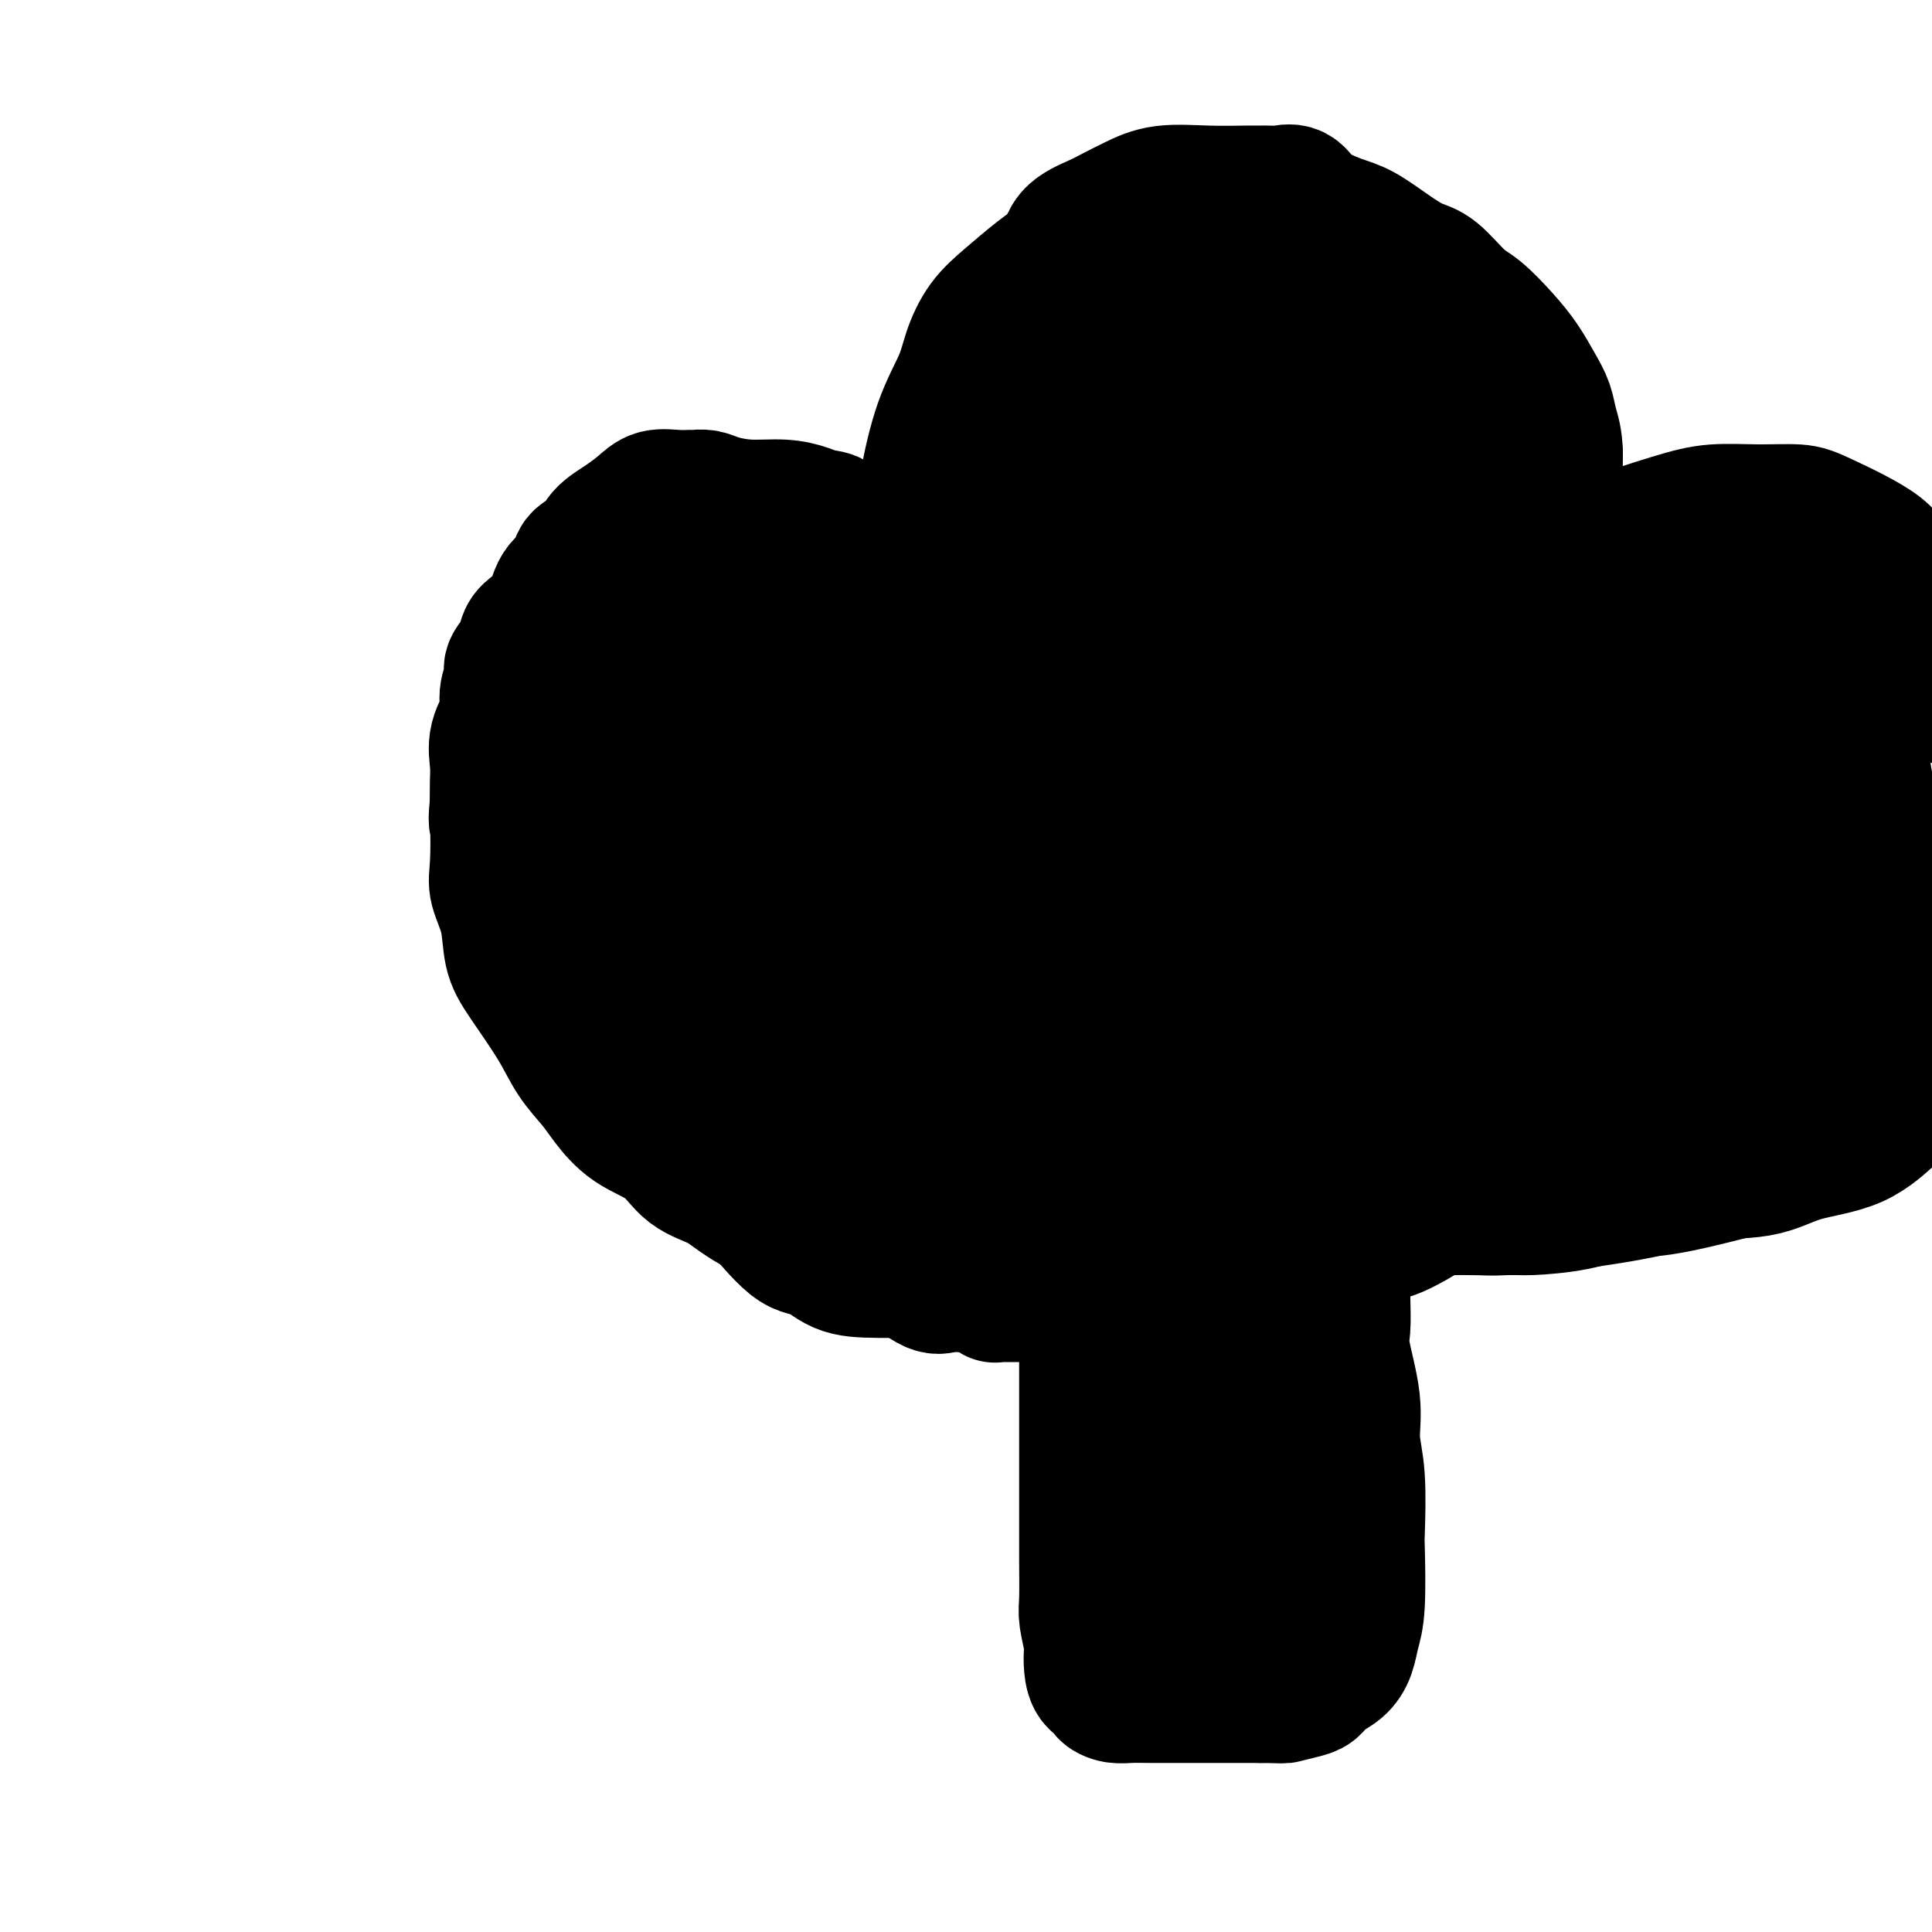 <svg viewBox='0 0 400 400' version='1.1' xmlns='http://www.w3.org/2000/svg' xmlns:xlink='http://www.w3.org/1999/xlink'><g fill='none' stroke='#000000' stroke-width='28' stroke-linecap='round' stroke-linejoin='round'><path d='M184,227c-0.145,-0.453 -0.289,-0.905 0,-1c0.289,-0.095 1.012,0.168 -1,-1c-2.012,-1.168 -6.760,-3.765 -12,-8c-5.240,-4.235 -10.971,-10.106 -17,-15c-6.029,-4.894 -12.354,-8.810 -16,-14c-3.646,-5.190 -4.613,-11.654 -5,-14c-0.387,-2.346 -0.193,-0.576 0,-4c0.193,-3.424 0.386,-12.043 2,-17c1.614,-4.957 4.651,-6.251 8,-7c3.349,-0.749 7.012,-0.952 12,0c4.988,0.952 11.303,3.058 17,6c5.697,2.942 10.778,6.719 16,15c5.222,8.281 10.585,21.064 13,30c2.415,8.936 1.882,14.024 2,17c0.118,2.976 0.886,3.840 0,8c-0.886,4.160 -3.426,11.616 -7,15c-3.574,3.384 -8.184,2.695 -14,2c-5.816,-0.695 -12.839,-1.396 -20,-4c-7.161,-2.604 -14.459,-7.112 -20,-11c-5.541,-3.888 -9.326,-7.158 -12,-12c-2.674,-4.842 -4.236,-11.257 -4,-17c0.236,-5.743 2.272,-10.814 5,-15c2.728,-4.186 6.149,-7.488 11,-11c4.851,-3.512 11.132,-7.234 18,-9c6.868,-1.766 14.324,-1.575 21,-2c6.676,-0.425 12.573,-1.464 17,-2c4.427,-0.536 7.384,-0.567 9,1c1.616,1.567 1.890,4.734 2,7c0.110,2.266 0.055,3.633 0,5'/><path d='M209,169c-1.513,6.596 -6.297,17.085 -11,24c-4.703,6.915 -9.327,10.254 -15,13c-5.673,2.746 -12.396,4.898 -19,6c-6.604,1.102 -13.088,1.153 -18,1c-4.912,-0.153 -8.250,-0.509 -13,-4c-4.750,-3.491 -10.912,-10.117 -14,-15c-3.088,-4.883 -3.102,-8.024 -3,-12c0.102,-3.976 0.321,-8.787 2,-14c1.679,-5.213 4.817,-10.827 9,-15c4.183,-4.173 9.412,-6.905 15,-9c5.588,-2.095 11.535,-3.552 17,-4c5.465,-0.448 10.446,0.113 14,1c3.554,0.887 5.679,2.100 8,4c2.321,1.900 4.836,4.487 7,12c2.164,7.513 3.976,19.953 4,29c0.024,9.047 -1.738,14.701 -5,20c-3.262,5.299 -8.022,10.242 -13,13c-4.978,2.758 -10.174,3.332 -15,4c-4.826,0.668 -9.283,1.431 -13,1c-3.717,-0.431 -6.693,-2.056 -8,-4c-1.307,-1.944 -0.943,-4.206 0,-8c0.943,-3.794 2.465,-9.118 3,-12c0.535,-2.882 0.082,-3.320 5,-7c4.918,-3.680 15.205,-10.602 23,-14c7.795,-3.398 13.097,-3.271 18,-3c4.903,0.271 9.409,0.688 12,1c2.591,0.312 3.269,0.520 4,4c0.731,3.480 1.516,10.232 1,15c-0.516,4.768 -2.331,7.553 -4,10c-1.669,2.447 -3.191,4.556 -5,6c-1.809,1.444 -3.904,2.222 -6,3'/><path d='M189,215c-3.028,1.972 -5.098,2.401 -8,0c-2.902,-2.401 -6.635,-7.634 -8,-10c-1.365,-2.366 -0.362,-1.865 0,-3c0.362,-1.135 0.084,-3.905 0,-6c-0.084,-2.095 0.026,-3.514 3,-7c2.974,-3.486 8.812,-9.038 13,-12c4.188,-2.962 6.726,-3.333 9,-4c2.274,-0.667 4.284,-1.631 7,-2c2.716,-0.369 6.138,-0.143 8,0c1.862,0.143 2.162,0.203 3,0c0.838,-0.203 2.212,-0.671 3,0c0.788,0.671 0.990,2.479 1,5c0.010,2.521 -0.171,5.755 0,8c0.171,2.245 0.695,3.503 0,5c-0.695,1.497 -2.611,3.235 -4,3c-1.389,-0.235 -2.253,-2.441 -3,-6c-0.747,-3.559 -1.378,-8.469 -2,-15c-0.622,-6.531 -1.236,-14.681 -2,-22c-0.764,-7.319 -1.676,-13.807 0,-25c1.676,-11.193 5.942,-27.091 9,-36c3.058,-8.909 4.907,-10.829 7,-12c2.093,-1.171 4.428,-1.594 6,-2c1.572,-0.406 2.381,-0.797 4,-1c1.619,-0.203 4.047,-0.218 5,0c0.953,0.218 0.432,0.670 1,2c0.568,1.330 2.225,3.539 4,7c1.775,3.461 3.666,8.173 4,10c0.334,1.827 -0.890,0.768 0,6c0.890,5.232 3.893,16.755 5,22c1.107,5.245 0.316,4.213 0,5c-0.316,0.787 -0.158,3.394 0,6'/><path d='M254,131c1.561,8.581 0.965,5.533 -1,5c-1.965,-0.533 -5.298,1.450 -9,2c-3.702,0.550 -7.772,-0.333 -12,-2c-4.228,-1.667 -8.613,-4.120 -12,-8c-3.387,-3.880 -5.776,-9.189 -7,-11c-1.224,-1.811 -1.285,-0.124 -1,-5c0.285,-4.876 0.914,-16.313 4,-24c3.086,-7.687 8.629,-11.622 14,-15c5.371,-3.378 10.571,-6.197 15,-8c4.429,-1.803 8.087,-2.590 13,-3c4.913,-0.410 11.080,-0.441 15,0c3.920,0.441 5.593,1.356 8,5c2.407,3.644 5.549,10.018 7,14c1.451,3.982 1.210,5.571 1,10c-0.210,4.429 -0.391,11.697 0,21c0.391,9.303 1.353,20.639 0,28c-1.353,7.361 -5.023,10.746 -8,14c-2.977,3.254 -5.262,6.377 -8,8c-2.738,1.623 -5.928,1.746 -11,2c-5.072,0.254 -12.026,0.638 -17,0c-4.974,-0.638 -7.970,-2.300 -10,-5c-2.030,-2.700 -3.096,-6.439 -4,-10c-0.904,-3.561 -1.646,-6.945 -2,-11c-0.354,-4.055 -0.319,-8.781 0,-13c0.319,-4.219 0.923,-7.931 3,-11c2.077,-3.069 5.628,-5.495 10,-7c4.372,-1.505 9.564,-2.088 14,-3c4.436,-0.912 8.117,-2.152 12,-1c3.883,1.152 7.969,4.695 10,9c2.031,4.305 2.009,9.373 1,15c-1.009,5.627 -3.004,11.814 -5,18'/><path d='M274,145c-2.221,5.608 -5.272,10.628 -9,15c-3.728,4.372 -8.132,8.095 -11,10c-2.868,1.905 -4.199,1.990 -5,2c-0.801,0.010 -1.072,-0.055 -2,-2c-0.928,-1.945 -2.512,-5.769 -3,-10c-0.488,-4.231 0.122,-8.868 1,-14c0.878,-5.132 2.025,-10.759 4,-14c1.975,-3.241 4.779,-4.095 7,-5c2.221,-0.905 3.861,-1.862 6,-2c2.139,-0.138 4.779,0.542 7,2c2.221,1.458 4.023,3.694 6,9c1.977,5.306 4.129,13.684 5,19c0.871,5.316 0.463,7.571 0,11c-0.463,3.429 -0.979,8.032 -2,11c-1.021,2.968 -2.546,4.302 -7,7c-4.454,2.698 -11.838,6.760 -17,9c-5.162,2.240 -8.101,2.659 -12,4c-3.899,1.341 -8.759,3.603 -11,5c-2.241,1.397 -1.865,1.927 -2,2c-0.135,0.073 -0.781,-0.312 -1,0c-0.219,0.312 -0.012,1.322 0,1c0.012,-0.322 -0.171,-1.975 0,-4c0.171,-2.025 0.697,-4.423 2,-8c1.303,-3.577 3.384,-8.332 5,-11c1.616,-2.668 2.766,-3.247 5,-4c2.234,-0.753 5.552,-1.679 8,-1c2.448,0.679 4.026,2.964 5,5c0.974,2.036 1.344,3.824 2,6c0.656,2.176 1.600,4.740 2,10c0.400,5.260 0.257,13.217 0,17c-0.257,3.783 -0.629,3.391 -1,3'/><path d='M256,218c-0.751,3.879 -2.128,3.576 -3,4c-0.872,0.424 -1.239,1.576 -4,2c-2.761,0.424 -7.916,0.122 -11,-1c-3.084,-1.122 -4.095,-3.063 -5,-5c-0.905,-1.937 -1.702,-3.869 -2,-7c-0.298,-3.131 -0.097,-7.461 0,-10c0.097,-2.539 0.091,-3.287 0,-7c-0.091,-3.713 -0.266,-10.392 2,-14c2.266,-3.608 6.971,-4.146 11,-4c4.029,0.146 7.380,0.976 9,1c1.620,0.024 1.510,-0.758 5,3c3.490,3.758 10.581,12.055 14,18c3.419,5.945 3.165,9.538 3,13c-0.165,3.462 -0.243,6.792 0,9c0.243,2.208 0.806,3.294 1,5c0.194,1.706 0.018,4.031 -5,6c-5.018,1.969 -14.878,3.583 -22,3c-7.122,-0.583 -11.506,-3.363 -14,-5c-2.494,-1.637 -3.099,-2.132 -5,-4c-1.901,-1.868 -5.100,-5.110 -7,-8c-1.900,-2.890 -2.503,-5.428 0,-11c2.503,-5.572 8.112,-14.179 14,-19c5.888,-4.821 12.055,-5.855 19,-7c6.945,-1.145 14.668,-2.402 21,-4c6.332,-1.598 11.273,-3.538 19,-4c7.727,-0.462 18.242,0.553 25,2c6.758,1.447 9.761,3.327 13,6c3.239,2.673 6.713,6.139 9,10c2.287,3.861 3.385,8.116 5,12c1.615,3.884 3.747,7.395 5,11c1.253,3.605 1.626,7.302 2,11'/><path d='M355,224c1.897,5.894 0.641,3.631 0,3c-0.641,-0.631 -0.667,0.372 0,1c0.667,0.628 2.027,0.883 -1,1c-3.027,0.117 -10.442,0.097 -16,0c-5.558,-0.097 -9.261,-0.272 -12,-1c-2.739,-0.728 -4.516,-2.011 -6,-3c-1.484,-0.989 -2.675,-1.686 -3,-5c-0.325,-3.314 0.214,-9.247 2,-15c1.786,-5.753 4.817,-11.327 10,-17c5.183,-5.673 12.519,-11.447 17,-14c4.481,-2.553 6.107,-1.886 9,-3c2.893,-1.114 7.052,-4.010 13,-3c5.948,1.010 13.683,5.927 17,8c3.317,2.073 2.214,1.302 2,4c-0.214,2.698 0.460,8.867 1,13c0.540,4.133 0.947,6.232 -2,12c-2.947,5.768 -9.249,15.206 -15,21c-5.751,5.794 -10.953,7.943 -18,10c-7.047,2.057 -15.939,4.023 -23,5c-7.061,0.977 -12.290,0.966 -15,1c-2.710,0.034 -2.902,0.111 -4,-1c-1.098,-1.111 -3.104,-3.412 -4,-6c-0.896,-2.588 -0.684,-5.463 0,-9c0.684,-3.537 1.840,-7.734 4,-13c2.160,-5.266 5.323,-11.600 10,-16c4.677,-4.400 10.868,-6.866 14,-8c3.132,-1.134 3.204,-0.936 4,-1c0.796,-0.064 2.317,-0.388 3,0c0.683,0.388 0.530,1.489 1,4c0.470,2.511 1.563,6.432 -1,11c-2.563,4.568 -8.781,9.784 -15,15'/><path d='M327,218c-5.866,3.185 -13.032,3.647 -21,4c-7.968,0.353 -16.737,0.599 -23,0c-6.263,-0.599 -10.021,-2.041 -12,-4c-1.979,-1.959 -2.178,-4.435 -3,-7c-0.822,-2.565 -2.268,-5.220 -2,-9c0.268,-3.780 2.248,-8.684 5,-13c2.752,-4.316 6.275,-8.043 9,-11c2.725,-2.957 4.650,-5.145 10,-7c5.350,-1.855 14.124,-3.378 19,-3c4.876,0.378 5.853,2.658 6,6c0.147,3.342 -0.535,7.745 0,12c0.535,4.255 2.288,8.360 -2,15c-4.288,6.640 -14.618,15.815 -19,20c-4.382,4.185 -2.817,3.382 -10,4c-7.183,0.618 -23.114,2.658 -34,3c-10.886,0.342 -16.726,-1.013 -20,-2c-3.274,-0.987 -3.982,-1.605 -6,-4c-2.018,-2.395 -5.347,-6.566 -6,-10c-0.653,-3.434 1.369,-6.129 4,-9c2.631,-2.871 5.873,-5.916 10,-8c4.127,-2.084 9.141,-3.208 20,-3c10.859,0.208 27.562,1.747 37,4c9.438,2.253 11.610,5.220 13,8c1.390,2.780 1.997,5.373 2,7c0.003,1.627 -0.600,2.290 0,4c0.600,1.710 2.402,4.469 -2,7c-4.402,2.531 -15.008,4.836 -20,6c-4.992,1.164 -4.369,1.188 -8,-1c-3.631,-2.188 -11.516,-6.589 -17,-10c-5.484,-3.411 -8.567,-5.832 -9,-11c-0.433,-5.168 1.783,-13.084 4,-21'/><path d='M252,185c2.808,-6.661 7.830,-12.814 14,-17c6.170,-4.186 13.490,-6.405 19,-8c5.510,-1.595 9.211,-2.568 12,-3c2.789,-0.432 4.664,-0.325 7,1c2.336,1.325 5.131,3.869 7,7c1.869,3.131 2.812,6.850 3,11c0.188,4.150 -0.378,8.730 -1,12c-0.622,3.270 -1.299,5.228 -8,5c-6.701,-0.228 -19.425,-2.643 -25,-3c-5.575,-0.357 -4.002,1.346 -11,-4c-6.998,-5.346 -22.568,-17.739 -32,-26c-9.432,-8.261 -12.726,-12.391 -16,-17c-3.274,-4.609 -6.528,-9.698 -7,-16c-0.472,-6.302 1.839,-13.818 5,-19c3.161,-5.182 7.172,-8.031 12,-10c4.828,-1.969 10.474,-3.058 16,-4c5.526,-0.942 10.931,-1.737 16,-2c5.069,-0.263 9.801,0.004 13,0c3.199,-0.004 4.866,-0.281 6,0c1.134,0.281 1.735,1.119 2,2c0.265,0.881 0.194,1.805 1,2c0.806,0.195 2.490,-0.339 -1,1c-3.490,1.339 -12.154,4.551 -18,6c-5.846,1.449 -8.874,1.134 -13,1c-4.126,-0.134 -9.350,-0.087 -13,0c-3.650,0.087 -5.725,0.213 -7,-1c-1.275,-1.213 -1.751,-3.764 -2,-6c-0.249,-2.236 -0.273,-4.156 1,-7c1.273,-2.844 3.843,-6.612 7,-10c3.157,-3.388 6.902,-6.397 10,-8c3.098,-1.603 5.549,-1.802 8,-2'/><path d='M257,70c7.957,-1.696 18.850,-0.935 27,0c8.150,0.935 13.558,2.043 18,5c4.442,2.957 7.919,7.763 10,11c2.081,3.237 2.767,4.905 3,11c0.233,6.095 0.014,16.617 0,24c-0.014,7.383 0.178,11.626 0,17c-0.178,5.374 -0.725,11.877 -1,16c-0.275,4.123 -0.278,5.865 -1,8c-0.722,2.135 -2.163,4.663 -4,9c-1.837,4.337 -4.072,10.483 -5,13c-0.928,2.517 -0.551,1.406 2,1c2.551,-0.406 7.274,-0.109 12,0c4.726,0.109 9.455,0.028 14,-1c4.545,-1.028 8.905,-3.002 14,-4c5.095,-0.998 10.924,-1.019 14,-1c3.076,0.019 3.398,0.076 4,0c0.602,-0.076 1.485,-0.287 2,0c0.515,0.287 0.663,1.073 1,3c0.337,1.927 0.861,4.997 1,8c0.139,3.003 -0.109,5.940 0,8c0.109,2.060 0.576,3.245 0,4c-0.576,0.755 -2.195,1.081 -4,1c-1.805,-0.081 -3.796,-0.568 -6,-1c-2.204,-0.432 -4.622,-0.809 -6,-2c-1.378,-1.191 -1.717,-3.198 -2,-6c-0.283,-2.802 -0.509,-6.401 0,-9c0.509,-2.599 1.752,-4.200 4,-5c2.248,-0.800 5.499,-0.800 9,0c3.501,0.800 7.250,2.400 11,4'/><path d='M374,184c3.898,2.131 3.644,5.457 4,9c0.356,3.543 1.321,7.302 0,11c-1.321,3.698 -4.930,7.336 -8,11c-3.070,3.664 -5.602,7.356 -8,10c-2.398,2.644 -4.660,4.242 -11,5c-6.340,0.758 -16.756,0.677 -25,0c-8.244,-0.677 -14.316,-1.951 -19,-4c-4.684,-2.049 -7.979,-4.872 -10,-6c-2.021,-1.128 -2.768,-0.562 -4,-3c-1.232,-2.438 -2.950,-7.882 -5,-11c-2.050,-3.118 -4.433,-3.910 -6,-6c-1.567,-2.090 -2.318,-5.477 -4,-8c-1.682,-2.523 -4.295,-4.181 -5,-5c-0.705,-0.819 0.499,-0.801 -2,-1c-2.499,-0.199 -8.701,-0.617 -13,-1c-4.299,-0.383 -6.697,-0.731 -9,0c-2.303,0.731 -4.512,2.541 -7,4c-2.488,1.459 -5.255,2.566 -10,5c-4.745,2.434 -11.469,6.194 -15,8c-3.531,1.806 -3.871,1.659 -4,3c-0.129,1.341 -0.049,4.170 0,6c0.049,1.830 0.067,2.660 0,4c-0.067,1.340 -0.219,3.191 2,8c2.219,4.809 6.810,12.577 9,16c2.190,3.423 1.978,2.501 3,3c1.022,0.499 3.277,2.418 5,4c1.723,1.582 2.915,2.827 5,3c2.085,0.173 5.064,-0.727 7,-2c1.936,-1.273 2.829,-2.920 4,-5c1.171,-2.080 2.620,-4.594 5,-7c2.380,-2.406 5.690,-4.703 9,-7'/><path d='M262,228c4.158,-3.970 5.554,-4.395 6,-5c0.446,-0.605 -0.058,-1.390 0,-2c0.058,-0.610 0.679,-1.044 -6,-2c-6.679,-0.956 -20.656,-2.435 -27,-3c-6.344,-0.565 -5.053,-0.217 -9,0c-3.947,0.217 -13.133,0.305 -17,1c-3.867,0.695 -2.417,1.999 -2,4c0.417,2.001 -0.201,4.698 0,7c0.201,2.302 1.221,4.209 4,7c2.779,2.791 7.317,6.464 11,9c3.683,2.536 6.513,3.933 9,5c2.487,1.067 4.633,1.804 6,2c1.367,0.196 1.957,-0.151 3,0c1.043,0.151 2.541,0.799 4,1c1.459,0.201 2.879,-0.043 5,0c2.121,0.043 4.944,0.375 7,0c2.056,-0.375 3.347,-1.457 6,-3c2.653,-1.543 6.668,-3.547 9,-5c2.332,-1.453 2.981,-2.354 4,-5c1.019,-2.646 2.407,-7.039 3,-10c0.593,-2.961 0.392,-4.492 -1,-7c-1.392,-2.508 -3.976,-5.993 -6,-8c-2.024,-2.007 -3.487,-2.537 -6,-4c-2.513,-1.463 -6.075,-3.860 -9,-5c-2.925,-1.140 -5.215,-1.022 -7,-1c-1.785,0.022 -3.067,-0.050 -5,0c-1.933,0.050 -4.518,0.223 -6,0c-1.482,-0.223 -1.861,-0.843 -2,0c-0.139,0.843 -0.037,3.150 0,5c0.037,1.850 0.011,3.243 0,5c-0.011,1.757 -0.005,3.879 0,6'/><path d='M236,220c-0.438,3.507 -0.531,4.275 1,7c1.531,2.725 4.688,7.407 7,11c2.312,3.593 3.780,6.097 6,8c2.220,1.903 5.193,3.204 7,4c1.807,0.796 2.447,1.088 3,2c0.553,0.912 1.017,2.445 4,3c2.983,0.555 8.485,0.134 11,0c2.515,-0.134 2.043,0.020 3,0c0.957,-0.020 3.345,-0.214 5,0c1.655,0.214 2.579,0.838 5,0c2.421,-0.838 6.341,-3.136 9,-5c2.659,-1.864 4.057,-3.294 5,-4c0.943,-0.706 1.430,-0.690 2,-2c0.570,-1.310 1.224,-3.947 1,-7c-0.224,-3.053 -1.327,-6.523 -3,-9c-1.673,-2.477 -3.917,-3.962 -5,-5c-1.083,-1.038 -1.004,-1.629 -2,-2c-0.996,-0.371 -3.068,-0.523 -4,-1c-0.932,-0.477 -0.726,-1.278 -2,-2c-1.274,-0.722 -4.029,-1.364 -6,-2c-1.971,-0.636 -3.159,-1.267 -5,-2c-1.841,-0.733 -4.336,-1.570 -6,-2c-1.664,-0.430 -2.495,-0.455 -4,-1c-1.505,-0.545 -3.682,-1.610 -6,-2c-2.318,-0.390 -4.778,-0.105 -7,0c-2.222,0.105 -4.207,0.031 -5,0c-0.793,-0.031 -0.395,-0.019 -1,0c-0.605,0.019 -2.214,0.046 -3,0c-0.786,-0.046 -0.750,-0.166 -1,0c-0.250,0.166 -0.786,0.619 -1,1c-0.214,0.381 -0.107,0.691 0,1'/><path d='M244,211c-2.792,0.485 -0.773,0.699 0,1c0.773,0.301 0.301,0.689 0,2c-0.301,1.311 -0.431,3.544 0,5c0.431,1.456 1.422,2.136 2,3c0.578,0.864 0.742,1.912 1,3c0.258,1.088 0.610,2.215 1,3c0.390,0.785 0.819,1.227 1,2c0.181,0.773 0.112,1.878 0,3c-0.112,1.122 -0.269,2.262 0,3c0.269,0.738 0.965,1.073 1,2c0.035,0.927 -0.590,2.447 0,4c0.590,1.553 2.397,3.139 3,5c0.603,1.861 0.004,3.995 0,6c-0.004,2.005 0.587,3.879 1,6c0.413,2.121 0.646,4.487 1,9c0.354,4.513 0.827,11.172 1,16c0.173,4.828 0.046,7.823 0,11c-0.046,3.177 -0.013,6.534 0,9c0.013,2.466 0.004,4.041 0,6c-0.004,1.959 -0.005,4.301 0,8c0.005,3.699 0.015,8.756 0,11c-0.015,2.244 -0.053,1.676 0,2c0.053,0.324 0.199,1.540 0,1c-0.199,-0.540 -0.742,-2.836 -2,-5c-1.258,-2.164 -3.229,-4.196 -5,-6c-1.771,-1.804 -3.341,-3.380 -5,-5c-1.659,-1.620 -3.408,-3.282 -4,-5c-0.592,-1.718 -0.026,-3.491 0,-5c0.026,-1.509 -0.487,-2.755 -1,-4'/><path d='M239,302c-0.089,-1.940 0.187,-2.288 0,-3c-0.187,-0.712 -0.837,-1.786 0,-5c0.837,-3.214 3.161,-8.567 5,-13c1.839,-4.433 3.193,-7.947 4,-10c0.807,-2.053 1.068,-2.644 2,-4c0.932,-1.356 2.537,-3.478 3,-5c0.463,-1.522 -0.216,-2.446 0,-4c0.216,-1.554 1.326,-3.739 2,-5c0.674,-1.261 0.912,-1.599 1,-2c0.088,-0.401 0.028,-0.866 0,-1c-0.028,-0.134 -0.023,0.064 0,0c0.023,-0.064 0.063,-0.390 0,-1c-0.063,-0.610 -0.229,-1.502 0,-2c0.229,-0.498 0.851,-0.600 1,-1c0.149,-0.400 -0.177,-1.099 0,1c0.177,2.099 0.856,6.996 1,11c0.144,4.004 -0.249,7.114 0,12c0.249,4.886 1.138,11.547 2,16c0.862,4.453 1.695,6.699 2,10c0.305,3.301 0.082,7.659 0,11c-0.082,3.341 -0.022,5.666 0,7c0.022,1.334 0.006,1.677 0,3c-0.006,1.323 -0.002,3.625 0,5c0.002,1.375 0.000,1.824 0,2c-0.000,0.176 -0.000,0.078 0,1c0.000,0.922 0.000,2.864 0,4c-0.000,1.136 -0.000,1.468 0,2c0.000,0.532 0.000,1.266 0,2'/><path d='M262,333c-0.045,5.962 -0.159,2.369 0,1c0.159,-1.369 0.591,-0.512 1,0c0.409,0.512 0.793,0.679 1,1c0.207,0.321 0.235,0.796 0,-1c-0.235,-1.796 -0.732,-5.865 -2,-10c-1.268,-4.135 -3.306,-8.337 -4,-10c-0.694,-1.663 -0.042,-0.786 0,-4c0.042,-3.214 -0.525,-10.520 -1,-16c-0.475,-5.480 -0.859,-9.134 -1,-11c-0.141,-1.866 -0.041,-1.943 0,-3c0.041,-1.057 0.022,-3.092 0,-5c-0.022,-1.908 -0.049,-3.688 0,-5c0.049,-1.312 0.173,-2.155 0,-3c-0.173,-0.845 -0.644,-1.693 -1,-2c-0.356,-0.307 -0.598,-0.072 -1,0c-0.402,0.072 -0.963,-0.018 -1,0c-0.037,0.018 0.449,0.145 0,0c-0.449,-0.145 -1.833,-0.561 -3,0c-1.167,0.561 -2.116,2.100 -3,4c-0.884,1.900 -1.704,4.163 -2,7c-0.296,2.837 -0.068,6.249 0,8c0.068,1.751 -0.023,1.843 0,4c0.023,2.157 0.160,6.380 1,12c0.840,5.620 2.383,12.636 3,16c0.617,3.364 0.310,3.077 1,4c0.690,0.923 2.378,3.056 3,4c0.622,0.944 0.178,0.698 0,1c-0.178,0.302 -0.089,1.151 0,2'/><path d='M253,327c1.630,6.200 1.705,2.198 2,-2c0.295,-4.198 0.811,-8.594 1,-13c0.189,-4.406 0.050,-8.822 0,-13c-0.050,-4.178 -0.011,-8.118 0,-14c0.011,-5.882 -0.008,-13.708 0,-17c0.008,-3.292 0.041,-2.051 0,-9c-0.041,-6.949 -0.157,-22.086 0,-31c0.157,-8.914 0.585,-11.603 1,-16c0.415,-4.397 0.815,-10.501 1,-16c0.185,-5.499 0.156,-10.391 0,-16c-0.156,-5.609 -0.438,-11.934 -1,-15c-0.562,-3.066 -1.405,-2.873 -2,-3c-0.595,-0.127 -0.943,-0.573 -1,-1c-0.057,-0.427 0.176,-0.835 0,-1c-0.176,-0.165 -0.761,-0.088 -1,0c-0.239,0.088 -0.132,0.186 -1,0c-0.868,-0.186 -2.712,-0.656 -4,-1c-1.288,-0.344 -2.019,-0.561 -4,-1c-1.981,-0.439 -5.210,-1.102 -10,-3c-4.790,-1.898 -11.139,-5.033 -16,-7c-4.861,-1.967 -8.235,-2.765 -11,-4c-2.765,-1.235 -4.923,-2.906 -6,-4c-1.077,-1.094 -1.074,-1.609 -1,-2c0.074,-0.391 0.217,-0.657 0,-2c-0.217,-1.343 -0.796,-3.763 -1,-6c-0.204,-2.237 -0.034,-4.290 0,-6c0.034,-1.710 -0.068,-3.076 0,-5c0.068,-1.924 0.305,-4.407 1,-8c0.695,-3.593 1.847,-8.297 3,-13'/><path d='M203,98c0.864,-4.116 1.023,-3.908 1,-6c-0.023,-2.092 -0.227,-6.486 0,-9c0.227,-2.514 0.885,-3.148 1,-4c0.115,-0.852 -0.314,-1.924 1,-4c1.314,-2.076 4.372,-5.158 7,-7c2.628,-1.842 4.825,-2.445 8,-3c3.175,-0.555 7.327,-1.062 12,-2c4.673,-0.938 9.865,-2.307 15,-3c5.135,-0.693 10.211,-0.712 14,-1c3.789,-0.288 6.292,-0.847 9,-1c2.708,-0.153 5.622,0.099 7,0c1.378,-0.099 1.218,-0.549 2,0c0.782,0.549 2.504,2.097 5,6c2.496,3.903 5.766,10.160 8,15c2.234,4.840 3.432,8.262 5,12c1.568,3.738 3.506,7.790 5,11c1.494,3.210 2.544,5.576 4,9c1.456,3.424 3.319,7.904 4,11c0.681,3.096 0.182,4.807 0,7c-0.182,2.193 -0.045,4.867 0,8c0.045,3.133 -0.001,6.725 0,8c0.001,1.275 0.050,0.234 0,4c-0.050,3.766 -0.199,12.340 0,17c0.199,4.660 0.745,5.405 0,7c-0.745,1.595 -2.780,4.039 -4,6c-1.220,1.961 -1.624,3.440 -3,5c-1.376,1.560 -3.725,3.203 -6,4c-2.275,0.797 -4.476,0.750 -7,1c-2.524,0.250 -5.372,0.798 -7,1c-1.628,0.202 -2.037,0.058 -4,0c-1.963,-0.058 -5.482,-0.029 -9,0'/><path d='M271,190c-10.805,-0.539 -24.316,-2.885 -31,-4c-6.684,-1.115 -6.540,-0.997 -10,-2c-3.460,-1.003 -10.525,-3.126 -14,-4c-3.475,-0.874 -3.359,-0.499 -5,-2c-1.641,-1.501 -5.040,-4.880 -7,-7c-1.960,-2.120 -2.483,-2.982 -3,-4c-0.517,-1.018 -1.029,-2.192 -2,-4c-0.971,-1.808 -2.402,-4.250 -3,-6c-0.598,-1.750 -0.362,-2.807 -1,-4c-0.638,-1.193 -2.151,-2.522 -3,-4c-0.849,-1.478 -1.034,-3.105 -1,-4c0.034,-0.895 0.289,-1.056 0,-2c-0.289,-0.944 -1.121,-2.669 -2,-4c-0.879,-1.331 -1.805,-2.266 -3,-4c-1.195,-1.734 -2.661,-4.266 -4,-6c-1.339,-1.734 -2.553,-2.671 -4,-4c-1.447,-1.329 -3.126,-3.050 -5,-4c-1.874,-0.950 -3.942,-1.130 -7,-2c-3.058,-0.870 -7.107,-2.429 -10,-3c-2.893,-0.571 -4.629,-0.153 -7,0c-2.371,0.153 -5.377,0.040 -8,0c-2.623,-0.040 -4.864,-0.009 -7,0c-2.136,0.009 -4.166,-0.005 -6,0c-1.834,0.005 -3.472,0.030 -5,1c-1.528,0.970 -2.946,2.887 -4,5c-1.054,2.113 -1.744,4.423 -2,7c-0.256,2.577 -0.077,5.423 0,10c0.077,4.577 0.052,10.887 0,15c-0.052,4.113 -0.129,6.031 0,9c0.129,2.969 0.466,6.991 1,11c0.534,4.009 1.267,8.004 2,12'/><path d='M120,186c1.673,7.089 4.355,13.311 7,18c2.645,4.689 5.251,7.846 8,11c2.749,3.154 5.640,6.305 7,8c1.360,1.695 1.190,1.932 2,3c0.810,1.068 2.600,2.966 5,5c2.400,2.034 5.410,4.206 8,5c2.590,0.794 4.759,0.212 8,1c3.241,0.788 7.553,2.945 12,4c4.447,1.055 9.030,1.006 14,1c4.970,-0.006 10.327,0.030 14,0c3.673,-0.030 5.663,-0.128 8,0c2.337,0.128 5.020,0.481 6,0c0.980,-0.481 0.255,-1.795 1,-3c0.745,-1.205 2.959,-2.299 5,-6c2.041,-3.701 3.910,-10.008 5,-15c1.090,-4.992 1.402,-8.670 2,-12c0.598,-3.330 1.482,-6.311 2,-9c0.518,-2.689 0.670,-5.086 1,-8c0.330,-2.914 0.837,-6.345 1,-9c0.163,-2.655 -0.019,-4.536 0,-6c0.019,-1.464 0.238,-2.512 -1,-5c-1.238,-2.488 -3.933,-6.415 -7,-10c-3.067,-3.585 -6.506,-6.826 -10,-10c-3.494,-3.174 -7.043,-6.279 -10,-9c-2.957,-2.721 -5.320,-5.059 -8,-7c-2.680,-1.941 -5.675,-3.487 -8,-5c-2.325,-1.513 -3.979,-2.994 -7,-4c-3.021,-1.006 -7.408,-1.538 -10,-2c-2.592,-0.462 -3.390,-0.855 -5,-1c-1.610,-0.145 -4.031,-0.041 -6,0c-1.969,0.041 -3.484,0.021 -5,0'/><path d='M159,121c-5.045,-0.433 -4.656,-0.015 -7,0c-2.344,0.015 -7.419,-0.373 -10,0c-2.581,0.373 -2.666,1.507 -4,2c-1.334,0.493 -3.916,0.346 -6,1c-2.084,0.654 -3.669,2.111 -5,3c-1.331,0.889 -2.409,1.211 -3,2c-0.591,0.789 -0.694,2.047 -1,3c-0.306,0.953 -0.814,1.603 -1,3c-0.186,1.397 -0.051,3.542 0,5c0.051,1.458 0.017,2.229 0,5c-0.017,2.771 -0.016,7.541 0,11c0.016,3.459 0.047,5.606 0,9c-0.047,3.394 -0.171,8.035 0,12c0.171,3.965 0.639,7.255 2,13c1.361,5.745 3.616,13.946 5,19c1.384,5.054 1.896,6.963 4,11c2.104,4.037 5.801,10.203 8,13c2.199,2.797 2.901,2.224 5,4c2.099,1.776 5.597,5.902 9,10c3.403,4.098 6.712,8.170 9,10c2.288,1.830 3.556,1.419 5,2c1.444,0.581 3.066,2.156 5,3c1.934,0.844 4.182,0.959 8,1c3.818,0.041 9.208,0.010 13,0c3.792,-0.010 5.988,0.003 9,0c3.012,-0.003 6.842,-0.022 9,0c2.158,0.022 2.645,0.086 5,0c2.355,-0.086 6.580,-0.322 10,-1c3.420,-0.678 6.036,-1.798 8,-3c1.964,-1.202 3.275,-2.486 4,-4c0.725,-1.514 0.862,-3.257 1,-5'/><path d='M241,250c0.815,-2.019 0.352,-2.565 1,-4c0.648,-1.435 2.407,-3.759 3,-5c0.593,-1.241 0.020,-1.399 0,-2c-0.020,-0.601 0.511,-1.646 0,-2c-0.511,-0.354 -2.065,-0.018 -5,0c-2.935,0.018 -7.251,-0.281 -11,0c-3.749,0.281 -6.933,1.143 -10,2c-3.067,0.857 -6.019,1.711 -13,2c-6.981,0.289 -17.991,0.015 -25,0c-7.009,-0.015 -10.018,0.228 -13,0c-2.982,-0.228 -5.936,-0.928 -9,-2c-3.064,-1.072 -6.239,-2.516 -9,-4c-2.761,-1.484 -5.110,-3.006 -8,-5c-2.890,-1.994 -6.322,-4.459 -9,-7c-2.678,-2.541 -4.601,-5.159 -6,-8c-1.399,-2.841 -2.274,-5.906 -3,-9c-0.726,-3.094 -1.305,-6.216 -2,-11c-0.695,-4.784 -1.507,-11.230 -2,-14c-0.493,-2.770 -0.668,-1.865 -1,-3c-0.332,-1.135 -0.821,-4.309 -1,-7c-0.179,-2.691 -0.047,-4.898 0,-7c0.047,-2.102 0.008,-4.099 0,-7c-0.008,-2.901 0.015,-6.708 0,-9c-0.015,-2.292 -0.068,-3.071 0,-5c0.068,-1.929 0.256,-5.009 0,-7c-0.256,-1.991 -0.955,-2.895 0,-5c0.955,-2.105 3.565,-5.413 6,-7c2.435,-1.587 4.696,-1.453 8,-2c3.304,-0.547 7.652,-1.773 12,-3'/><path d='M144,119c4.374,-0.663 5.310,0.180 8,0c2.690,-0.180 7.133,-1.384 11,-2c3.867,-0.616 7.158,-0.646 10,0c2.842,0.646 5.233,1.966 7,3c1.767,1.034 2.908,1.782 4,3c1.092,1.218 2.135,2.905 3,4c0.865,1.095 1.552,1.596 2,3c0.448,1.404 0.656,3.710 1,5c0.344,1.290 0.824,1.566 1,2c0.176,0.434 0.049,1.028 0,1c-0.049,-0.028 -0.020,-0.678 0,-2c0.020,-1.322 0.029,-3.314 0,-8c-0.029,-4.686 -0.097,-12.064 0,-17c0.097,-4.936 0.359,-7.429 1,-11c0.641,-3.571 1.660,-8.222 3,-12c1.340,-3.778 3.001,-6.685 4,-9c0.999,-2.315 1.336,-4.039 2,-6c0.664,-1.961 1.656,-4.161 3,-6c1.344,-1.839 3.042,-3.318 5,-5c1.958,-1.682 4.177,-3.568 6,-5c1.823,-1.432 3.249,-2.408 6,-4c2.751,-1.592 6.827,-3.798 10,-5c3.173,-1.202 5.445,-1.401 9,-2c3.555,-0.599 8.395,-1.600 12,-2c3.605,-0.400 5.977,-0.200 8,0c2.023,0.200 3.699,0.400 6,2c2.301,1.600 5.229,4.600 7,7c1.771,2.400 2.386,4.200 3,6'/><path d='M276,59c2.138,3.349 2.484,5.220 5,9c2.516,3.780 7.203,9.469 9,12c1.797,2.531 0.706,1.905 5,6c4.294,4.095 13.974,12.911 19,18c5.026,5.089 5.399,6.452 6,8c0.601,1.548 1.429,3.282 2,5c0.571,1.718 0.884,3.419 1,6c0.116,2.581 0.034,6.042 0,9c-0.034,2.958 -0.020,5.413 0,8c0.020,2.587 0.046,5.307 0,8c-0.046,2.693 -0.166,5.358 -1,8c-0.834,2.642 -2.384,5.260 -3,7c-0.616,1.740 -0.298,2.603 -1,4c-0.702,1.397 -2.426,3.328 -3,4c-0.574,0.672 -0.000,0.087 0,0c0.000,-0.087 -0.574,0.326 -1,1c-0.426,0.674 -0.703,1.611 -1,2c-0.297,0.389 -0.615,0.232 -1,0c-0.385,-0.232 -0.836,-0.539 -1,-2c-0.164,-1.461 -0.042,-4.077 0,-7c0.042,-2.923 0.004,-6.155 0,-9c-0.004,-2.845 0.026,-5.305 0,-7c-0.026,-1.695 -0.106,-2.625 0,-4c0.106,-1.375 0.400,-3.196 2,-5c1.600,-1.804 4.506,-3.591 7,-5c2.494,-1.409 4.574,-2.438 7,-3c2.426,-0.562 5.197,-0.656 8,-1c2.803,-0.344 5.639,-0.939 12,0c6.361,0.939 16.246,3.411 22,5c5.754,1.589 7.377,2.294 9,3'/><path d='M378,139c4.925,1.303 1.739,0.560 1,1c-0.739,0.440 0.969,2.064 2,3c1.031,0.936 1.387,1.184 2,3c0.613,1.816 1.485,5.201 2,8c0.515,2.799 0.674,5.014 1,7c0.326,1.986 0.820,3.744 1,6c0.180,2.256 0.046,5.010 0,10c-0.046,4.990 -0.003,12.217 0,17c0.003,4.783 -0.032,7.123 0,10c0.032,2.877 0.132,6.293 -1,9c-1.132,2.707 -3.496,4.707 -5,7c-1.504,2.293 -2.149,4.881 -4,8c-1.851,3.119 -4.909,6.771 -7,9c-2.091,2.229 -3.216,3.034 -6,4c-2.784,0.966 -7.229,2.091 -11,3c-3.771,0.909 -6.869,1.602 -10,2c-3.131,0.398 -6.294,0.501 -9,1c-2.706,0.499 -4.956,1.395 -8,2c-3.044,0.605 -6.882,0.918 -9,1c-2.118,0.082 -2.515,-0.066 -5,0c-2.485,0.066 -7.059,0.346 -9,-1c-1.941,-1.346 -1.249,-4.317 -1,-7c0.249,-2.683 0.055,-5.077 0,-8c-0.055,-2.923 0.029,-6.374 0,-10c-0.029,-3.626 -0.170,-7.428 0,-13c0.170,-5.572 0.650,-12.916 1,-17c0.350,-4.084 0.569,-4.909 1,-7c0.431,-2.091 1.074,-5.447 2,-7c0.926,-1.553 2.134,-1.303 3,-2c0.866,-0.697 1.390,-2.342 3,-5c1.610,-2.658 4.305,-6.329 7,-10'/><path d='M319,163c2.269,-3.365 0.442,0.222 1,0c0.558,-0.222 3.501,-4.253 5,-6c1.499,-1.747 1.555,-1.210 2,-1c0.445,0.210 1.281,0.093 2,0c0.719,-0.093 1.322,-0.162 3,0c1.678,0.162 4.433,0.554 6,1c1.567,0.446 1.947,0.945 4,2c2.053,1.055 5.781,2.665 9,5c3.219,2.335 5.931,5.394 8,7c2.069,1.606 3.495,1.759 4,2c0.505,0.241 0.090,0.571 0,1c-0.090,0.429 0.145,0.956 0,2c-0.145,1.044 -0.670,2.606 -8,2c-7.330,-0.606 -21.465,-3.379 -30,-6c-8.535,-2.621 -11.472,-5.091 -14,-7c-2.528,-1.909 -4.648,-3.256 -5,-5c-0.352,-1.744 1.065,-3.884 3,-6c1.935,-2.116 4.389,-4.207 8,-6c3.611,-1.793 8.379,-3.286 13,-4c4.621,-0.714 9.095,-0.649 13,-1c3.905,-0.351 7.243,-1.119 12,0c4.757,1.119 10.935,4.124 14,6c3.065,1.876 3.019,2.624 3,4c-0.019,1.376 -0.011,3.380 0,5c0.011,1.620 0.026,2.857 0,4c-0.026,1.143 -0.093,2.191 -1,3c-0.907,0.809 -2.655,1.377 -5,1c-2.345,-0.377 -5.288,-1.699 -8,-4c-2.712,-2.301 -5.192,-5.581 -7,-8c-1.808,-2.419 -2.945,-3.977 -3,-5c-0.055,-1.023 0.973,-1.512 2,-2'/><path d='M350,147c0.979,-0.756 2.428,-1.646 4,-2c1.572,-0.354 3.267,-0.173 5,0c1.733,0.173 3.502,0.339 5,1c1.498,0.661 2.723,1.816 4,3c1.277,1.184 2.606,2.396 1,3c-1.606,0.604 -6.146,0.601 -9,0c-2.854,-0.601 -4.022,-1.800 -9,-3c-4.978,-1.200 -13.764,-2.401 -22,-6c-8.236,-3.599 -15.920,-9.595 -20,-13c-4.080,-3.405 -4.556,-4.218 -5,-5c-0.444,-0.782 -0.857,-1.533 -1,-2c-0.143,-0.467 -0.017,-0.649 0,-1c0.017,-0.351 -0.076,-0.870 0,-2c0.076,-1.130 0.321,-2.870 1,-4c0.679,-1.130 1.793,-1.652 2,-2c0.207,-0.348 -0.493,-0.524 0,-1c0.493,-0.476 2.179,-1.251 3,-2c0.821,-0.749 0.775,-1.472 1,-2c0.225,-0.528 0.719,-0.860 1,-1c0.281,-0.140 0.348,-0.090 1,0c0.652,0.090 1.890,0.218 3,0c1.110,-0.218 2.091,-0.781 3,-1c0.909,-0.219 1.746,-0.093 2,0c0.254,0.093 -0.076,0.155 0,0c0.076,-0.155 0.556,-0.526 1,-1c0.444,-0.474 0.850,-1.051 1,-2c0.150,-0.949 0.043,-2.271 0,-4c-0.043,-1.729 -0.021,-3.864 0,-6'/><path d='M322,94c-0.034,-3.020 -0.619,-4.571 -1,-6c-0.381,-1.429 -0.559,-2.736 -1,-4c-0.441,-1.264 -1.144,-2.485 -2,-4c-0.856,-1.515 -1.863,-3.323 -3,-5c-1.137,-1.677 -2.403,-3.222 -4,-5c-1.597,-1.778 -3.524,-3.791 -5,-5c-1.476,-1.209 -2.502,-1.616 -4,-3c-1.498,-1.384 -3.469,-3.745 -5,-5c-1.531,-1.255 -2.623,-1.402 -4,-2c-1.377,-0.598 -3.039,-1.646 -5,-3c-1.961,-1.354 -4.220,-3.014 -6,-4c-1.780,-0.986 -3.082,-1.297 -5,-2c-1.918,-0.703 -4.453,-1.796 -6,-3c-1.547,-1.204 -2.104,-2.519 -3,-3c-0.896,-0.481 -2.129,-0.128 -3,0c-0.871,0.128 -1.379,0.033 -2,0c-0.621,-0.033 -1.355,-0.003 -2,0c-0.645,0.003 -1.201,-0.021 -3,0c-1.799,0.021 -4.843,0.088 -8,0c-3.157,-0.088 -6.429,-0.332 -9,0c-2.571,0.332 -4.441,1.238 -6,2c-1.559,0.762 -2.806,1.379 -4,2c-1.194,0.621 -2.336,1.247 -4,2c-1.664,0.753 -3.852,1.634 -5,3c-1.148,1.366 -1.258,3.216 -2,5c-0.742,1.784 -2.118,3.502 -3,5c-0.882,1.498 -1.269,2.777 -2,5c-0.731,2.223 -1.804,5.390 -3,8c-1.196,2.610 -2.514,4.664 -3,7c-0.486,2.336 -0.139,4.953 0,7c0.139,2.047 0.069,3.523 0,5'/><path d='M209,91c0.000,4.552 0.000,9.930 0,12c-0.000,2.070 -0.000,0.830 0,3c0.000,2.170 0.000,7.750 0,10c-0.000,2.250 -0.002,1.171 0,3c0.002,1.829 0.006,6.567 0,10c-0.006,3.433 -0.022,5.560 0,8c0.022,2.440 0.083,5.192 0,8c-0.083,2.808 -0.310,5.672 0,8c0.310,2.328 1.158,4.121 2,6c0.842,1.879 1.679,3.843 2,5c0.321,1.157 0.124,1.508 0,2c-0.124,0.492 -0.177,1.126 0,2c0.177,0.874 0.583,1.989 1,3c0.417,1.011 0.844,1.919 1,3c0.156,1.081 0.039,2.336 0,2c-0.039,-0.336 -0.002,-2.265 0,-3c0.002,-0.735 -0.031,-0.278 0,-2c0.031,-1.722 0.125,-5.623 -2,-10c-2.125,-4.377 -6.471,-9.229 -9,-12c-2.529,-2.771 -3.241,-3.460 -4,-4c-0.759,-0.540 -1.565,-0.933 -3,-2c-1.435,-1.067 -3.500,-2.810 -5,-4c-1.500,-1.190 -2.434,-1.826 -3,-3c-0.566,-1.174 -0.765,-2.887 -1,-4c-0.235,-1.113 -0.505,-1.627 -1,-3c-0.495,-1.373 -1.215,-3.605 -2,-5c-0.785,-1.395 -1.634,-1.952 -2,-3c-0.366,-1.048 -0.247,-2.585 -1,-4c-0.753,-1.415 -2.376,-2.707 -4,-4'/><path d='M178,113c-2.012,-3.842 -1.544,-1.948 -2,-2c-0.456,-0.052 -1.838,-2.052 -3,-3c-1.162,-0.948 -2.103,-0.845 -3,-1c-0.897,-0.155 -1.748,-0.567 -3,-1c-1.252,-0.433 -2.903,-0.887 -5,-1c-2.097,-0.113 -4.641,0.113 -7,0c-2.359,-0.113 -4.535,-0.566 -6,-1c-1.465,-0.434 -2.220,-0.850 -3,-1c-0.780,-0.150 -1.587,-0.035 -2,0c-0.413,0.035 -0.434,-0.010 -1,0c-0.566,0.010 -1.678,0.074 -3,0c-1.322,-0.074 -2.852,-0.287 -4,0c-1.148,0.287 -1.912,1.073 -3,2c-1.088,0.927 -2.499,1.995 -4,3c-1.501,1.005 -3.092,1.947 -4,3c-0.908,1.053 -1.134,2.218 -2,3c-0.866,0.782 -2.371,1.182 -3,2c-0.629,0.818 -0.382,2.053 -1,3c-0.618,0.947 -2.101,1.607 -3,3c-0.899,1.393 -1.216,3.518 -2,5c-0.784,1.482 -2.037,2.321 -3,3c-0.963,0.679 -1.635,1.199 -2,2c-0.365,0.801 -0.421,1.882 -1,3c-0.579,1.118 -1.679,2.272 -2,3c-0.321,0.728 0.138,1.030 0,2c-0.138,0.970 -0.874,2.608 -1,4c-0.126,1.392 0.359,2.539 0,4c-0.359,1.461 -1.560,3.237 -2,5c-0.440,1.763 -0.118,3.513 0,5c0.118,1.487 0.034,2.711 0,4c-0.034,1.289 -0.017,2.645 0,4'/><path d='M103,166c-0.472,5.041 -0.153,3.642 0,5c0.153,1.358 0.138,5.471 0,8c-0.138,2.529 -0.399,3.472 0,5c0.399,1.528 1.460,3.639 2,6c0.540,2.361 0.560,4.970 1,7c0.440,2.030 1.299,3.479 3,6c1.701,2.521 4.244,6.113 6,9c1.756,2.887 2.724,5.068 4,7c1.276,1.932 2.860,3.617 4,5c1.140,1.383 1.837,2.466 3,4c1.163,1.534 2.791,3.518 5,5c2.209,1.482 4.997,2.462 7,4c2.003,1.538 3.219,3.633 5,5c1.781,1.367 4.127,2.005 6,3c1.873,0.995 3.274,2.345 6,4c2.726,1.655 6.777,3.614 9,5c2.223,1.386 2.616,2.200 4,3c1.384,0.800 3.757,1.585 5,2c1.243,0.415 1.357,0.461 3,1c1.643,0.539 4.816,1.570 7,2c2.184,0.430 3.379,0.259 5,1c1.621,0.741 3.668,2.395 5,3c1.332,0.605 1.948,0.162 3,0c1.052,-0.162 2.539,-0.041 4,0c1.461,0.041 2.895,0.003 5,0c2.105,-0.003 4.880,0.028 7,0c2.120,-0.028 3.585,-0.115 5,0c1.415,0.115 2.781,0.433 5,0c2.219,-0.433 5.290,-1.617 7,-3c1.710,-1.383 2.060,-2.967 3,-4c0.940,-1.033 2.470,-1.517 4,-2'/><path d='M236,257c2.519,-1.659 1.818,-1.308 2,-2c0.182,-0.692 1.249,-2.427 2,-4c0.751,-1.573 1.188,-2.984 2,-4c0.812,-1.016 2.000,-1.636 2,-1c0.000,0.636 -1.187,2.530 -2,4c-0.813,1.470 -1.253,2.517 -2,4c-0.747,1.483 -1.801,3.403 -3,5c-1.199,1.597 -2.542,2.873 -4,4c-1.458,1.127 -3.032,2.106 -5,3c-1.968,0.894 -4.330,1.704 -6,2c-1.670,0.296 -2.648,0.079 -4,0c-1.352,-0.079 -3.079,-0.020 -5,0c-1.921,0.020 -4.035,0.001 -5,0c-0.965,-0.001 -0.780,0.016 -1,0c-0.220,-0.016 -0.843,-0.064 -1,0c-0.157,0.064 0.154,0.241 0,0c-0.154,-0.241 -0.773,-0.900 -1,-2c-0.227,-1.100 -0.061,-2.642 0,-4c0.061,-1.358 0.017,-2.531 0,-3c-0.017,-0.469 -0.009,-0.235 0,0'/><path d='M329,117c-0.218,-0.229 -0.435,-0.457 0,-1c0.435,-0.543 1.523,-1.399 2,-2c0.477,-0.601 0.343,-0.946 3,-2c2.657,-1.054 8.104,-2.816 12,-4c3.896,-1.184 6.242,-1.791 9,-2c2.758,-0.209 5.928,-0.020 9,0c3.072,0.020 6.046,-0.130 8,0c1.954,0.130 2.888,0.541 6,2c3.112,1.459 8.402,3.966 11,6c2.598,2.034 2.503,3.595 3,5c0.497,1.405 1.587,2.655 2,4c0.413,1.345 0.150,2.785 1,5c0.850,2.215 2.814,5.204 4,8c1.186,2.796 1.593,5.398 2,8'/><path d='M397,222c0.429,-0.768 0.858,-1.536 0,0c-0.858,1.536 -3.002,5.375 -4,7c-0.998,1.625 -0.849,1.036 -2,2c-1.151,0.964 -3.601,3.482 -7,5c-3.399,1.518 -7.746,2.035 -11,3c-3.254,0.965 -5.416,2.378 -9,3c-3.584,0.622 -8.589,0.454 -12,1c-3.411,0.546 -5.227,1.807 -10,3c-4.773,1.193 -12.503,2.320 -18,3c-5.497,0.680 -8.763,0.915 -12,1c-3.237,0.085 -6.447,0.022 -8,0c-1.553,-0.022 -1.449,-0.003 -3,0c-1.551,0.003 -4.758,-0.010 -7,0c-2.242,0.010 -3.518,0.044 -4,0c-0.482,-0.044 -0.171,-0.166 -1,0c-0.829,0.166 -2.799,0.619 -4,1c-1.201,0.381 -1.631,0.691 -3,1c-1.369,0.309 -3.675,0.619 -5,1c-1.325,0.381 -1.669,0.834 -2,1c-0.331,0.166 -0.648,0.044 -1,0c-0.352,-0.044 -0.739,-0.012 -1,0c-0.261,0.012 -0.396,0.002 -1,0c-0.604,-0.002 -1.676,0.004 -3,0c-1.324,-0.004 -2.899,-0.017 -4,0c-1.101,0.017 -1.728,0.064 -2,0c-0.272,-0.064 -0.187,-0.238 -1,0c-0.813,0.238 -2.522,0.890 -5,1c-2.478,0.110 -5.725,-0.321 -8,0c-2.275,0.321 -3.579,1.395 -5,2c-1.421,0.605 -2.960,0.740 -4,1c-1.040,0.260 -1.583,0.646 -3,1c-1.417,0.354 -3.709,0.677 -6,1'/><path d='M231,260c-3.359,1.224 -2.756,1.783 -3,2c-0.244,0.217 -1.333,0.092 -2,0c-0.667,-0.092 -0.911,-0.153 -1,0c-0.089,0.153 -0.024,0.519 0,1c0.024,0.481 0.006,1.078 0,2c-0.006,0.922 -0.002,2.168 0,3c0.002,0.832 0.000,1.249 0,2c-0.000,0.751 -0.000,1.837 0,3c0.000,1.163 0.000,2.404 0,4c-0.000,1.596 -0.000,3.546 0,5c0.000,1.454 -0.000,2.411 0,4c0.000,1.589 0.000,3.810 0,7c-0.000,3.190 -0.000,7.350 0,10c0.000,2.650 0.000,3.791 0,6c-0.000,2.209 -0.001,5.484 0,7c0.001,1.516 0.004,1.271 0,2c-0.004,0.729 -0.015,2.431 0,5c0.015,2.569 0.056,6.003 0,8c-0.056,1.997 -0.210,2.556 0,4c0.210,1.444 0.782,3.773 1,5c0.218,1.227 0.081,1.351 0,2c-0.081,0.649 -0.108,1.824 0,3c0.108,1.176 0.349,2.354 1,3c0.651,0.646 1.711,0.762 2,1c0.289,0.238 -0.194,0.600 0,1c0.194,0.400 1.063,0.839 2,1c0.937,0.161 1.942,0.043 3,0c1.058,-0.043 2.170,-0.012 4,0c1.830,0.012 4.377,0.003 7,0c2.623,-0.003 5.321,-0.001 8,0c2.679,0.001 5.340,0.000 8,0'/><path d='M261,351c5.093,0.051 4.327,0.180 5,0c0.673,-0.180 2.786,-0.669 4,-1c1.214,-0.331 1.529,-0.503 2,-1c0.471,-0.497 1.097,-1.318 2,-2c0.903,-0.682 2.084,-1.224 3,-2c0.916,-0.776 1.566,-1.786 2,-3c0.434,-1.214 0.653,-2.633 1,-4c0.347,-1.367 0.821,-2.681 1,-6c0.179,-3.319 0.064,-8.644 0,-11c-0.064,-2.356 -0.077,-1.744 0,-4c0.077,-2.256 0.245,-7.382 0,-11c-0.245,-3.618 -0.903,-5.729 -1,-8c-0.097,-2.271 0.366,-4.701 0,-8c-0.366,-3.299 -1.561,-7.466 -2,-10c-0.439,-2.534 -0.122,-3.435 0,-5c0.122,-1.565 0.048,-3.795 0,-6c-0.048,-2.205 -0.069,-4.384 0,-6c0.069,-1.616 0.227,-2.669 0,-4c-0.227,-1.331 -0.838,-2.939 -1,-4c-0.162,-1.061 0.125,-1.575 0,-2c-0.125,-0.425 -0.661,-0.762 -1,0c-0.339,0.762 -0.482,2.623 -1,6c-0.518,3.377 -1.409,8.271 -2,13c-0.591,4.729 -0.880,9.292 -1,14c-0.120,4.708 -0.072,9.560 0,14c0.072,4.440 0.169,8.469 0,11c-0.169,2.531 -0.602,3.565 -1,5c-0.398,1.435 -0.761,3.271 -1,4c-0.239,0.729 -0.354,0.351 -1,1c-0.646,0.649 -1.823,2.324 -3,4'/><path d='M266,325c-1.503,3.342 -2.262,4.697 -4,6c-1.738,1.303 -4.455,2.554 -7,3c-2.545,0.446 -4.919,0.085 -6,0c-1.081,-0.085 -0.869,0.105 -1,0c-0.131,-0.105 -0.606,-0.505 -1,0c-0.394,0.505 -0.709,1.914 -1,2c-0.291,0.086 -0.558,-1.152 -1,-2c-0.442,-0.848 -1.059,-1.307 -1,-3c0.059,-1.693 0.794,-4.619 0,-9c-0.794,-4.381 -3.117,-10.216 -4,-16c-0.883,-5.784 -0.326,-11.518 1,-18c1.326,-6.482 3.421,-13.712 7,-21c3.579,-7.288 8.643,-14.634 14,-21c5.357,-6.366 11.009,-11.752 18,-18c6.991,-6.248 15.323,-13.358 24,-20c8.677,-6.642 17.701,-12.815 25,-18c7.299,-5.185 12.874,-9.381 17,-13c4.126,-3.619 6.805,-6.662 9,-10c2.195,-3.338 3.908,-6.973 5,-9c1.092,-2.027 1.564,-2.448 2,-4c0.436,-1.552 0.835,-4.235 1,-6c0.165,-1.765 0.097,-2.611 0,-3c-0.097,-0.389 -0.222,-0.323 0,-1c0.222,-0.677 0.791,-2.099 1,-3c0.209,-0.901 0.056,-1.281 0,-2c-0.056,-0.719 -0.016,-1.777 0,-3c0.016,-1.223 0.008,-2.612 0,-4'/><path d='M364,132c0.301,-4.448 0.055,-4.569 0,-5c-0.055,-0.431 0.083,-1.172 0,-2c-0.083,-0.828 -0.387,-1.741 0,-2c0.387,-0.259 1.466,0.137 2,0c0.534,-0.137 0.525,-0.807 1,-2c0.475,-1.193 1.434,-2.908 2,-4c0.566,-1.092 0.739,-1.561 1,-2c0.261,-0.439 0.609,-0.849 1,-1c0.391,-0.151 0.826,-0.043 1,0c0.174,0.043 0.087,0.022 0,0'/></g>
</svg>